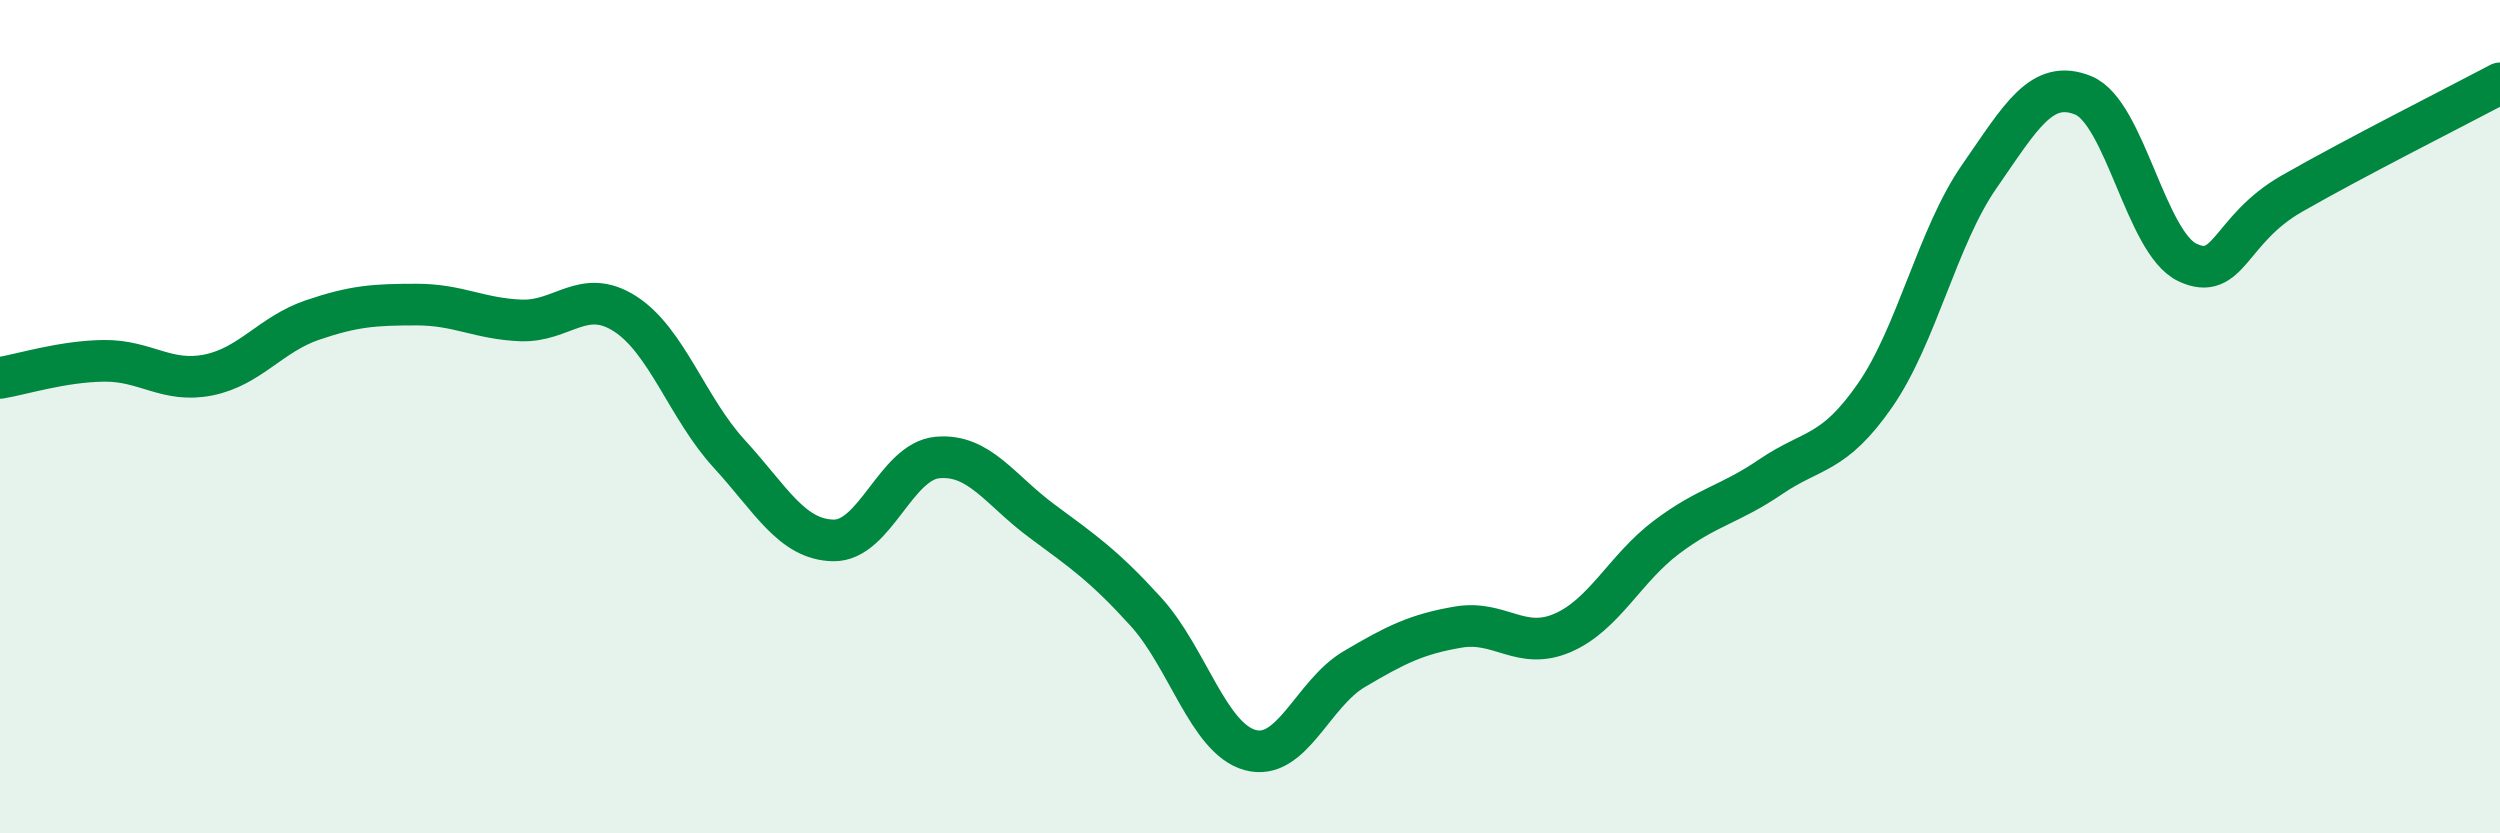 
    <svg width="60" height="20" viewBox="0 0 60 20" xmlns="http://www.w3.org/2000/svg">
      <path
        d="M 0,9.07 C 0.5,8.99 1.5,8.67 2.5,8.66 C 3.5,8.65 4,9.2 5,9 C 6,8.8 6.5,8.02 7.5,7.68 C 8.5,7.34 9,7.31 10,7.31 C 11,7.31 11.5,7.65 12.5,7.69 C 13.5,7.73 14,6.89 15,7.53 C 16,8.17 16.5,9.8 17.5,10.89 C 18.5,11.98 19,12.95 20,12.97 C 21,12.99 21.5,11.07 22.5,10.98 C 23.5,10.89 24,11.76 25,12.5 C 26,13.24 26.5,13.58 27.5,14.68 C 28.5,15.78 29,17.72 30,18 C 31,18.28 31.5,16.65 32.5,16.06 C 33.5,15.47 34,15.22 35,15.05 C 36,14.88 36.5,15.62 37.5,15.19 C 38.5,14.76 39,13.64 40,12.89 C 41,12.14 41.5,12.12 42.5,11.44 C 43.5,10.76 44,10.93 45,9.49 C 46,8.05 46.5,5.68 47.5,4.24 C 48.5,2.8 49,1.88 50,2.29 C 51,2.7 51.5,5.83 52.5,6.3 C 53.5,6.77 53.5,5.51 55,4.65 C 56.5,3.79 59,2.53 60,2L60 20L0 20Z"
        fill="#008740"
        opacity="0.1"
        stroke-linecap="round"
        stroke-linejoin="round"
      />
      <path
        d="M 0,9.07 C 0.5,8.99 1.5,8.67 2.5,8.66 C 3.5,8.65 4,9.2 5,9 C 6,8.8 6.5,8.02 7.5,7.68 C 8.5,7.34 9,7.31 10,7.31 C 11,7.31 11.5,7.65 12.5,7.69 C 13.5,7.73 14,6.89 15,7.53 C 16,8.17 16.5,9.8 17.5,10.89 C 18.5,11.98 19,12.95 20,12.97 C 21,12.99 21.5,11.07 22.5,10.98 C 23.5,10.89 24,11.76 25,12.5 C 26,13.24 26.5,13.58 27.5,14.68 C 28.5,15.78 29,17.72 30,18 C 31,18.28 31.5,16.65 32.5,16.06 C 33.5,15.47 34,15.22 35,15.05 C 36,14.88 36.5,15.62 37.5,15.19 C 38.5,14.76 39,13.64 40,12.89 C 41,12.14 41.5,12.12 42.5,11.44 C 43.5,10.76 44,10.93 45,9.49 C 46,8.05 46.5,5.68 47.5,4.24 C 48.5,2.8 49,1.88 50,2.29 C 51,2.7 51.5,5.83 52.5,6.3 C 53.5,6.77 53.5,5.51 55,4.65 C 56.5,3.79 59,2.53 60,2"
        stroke="#008740"
        stroke-width="1"
        fill="none"
        stroke-linecap="round"
        stroke-linejoin="round"
      />
    </svg>
  